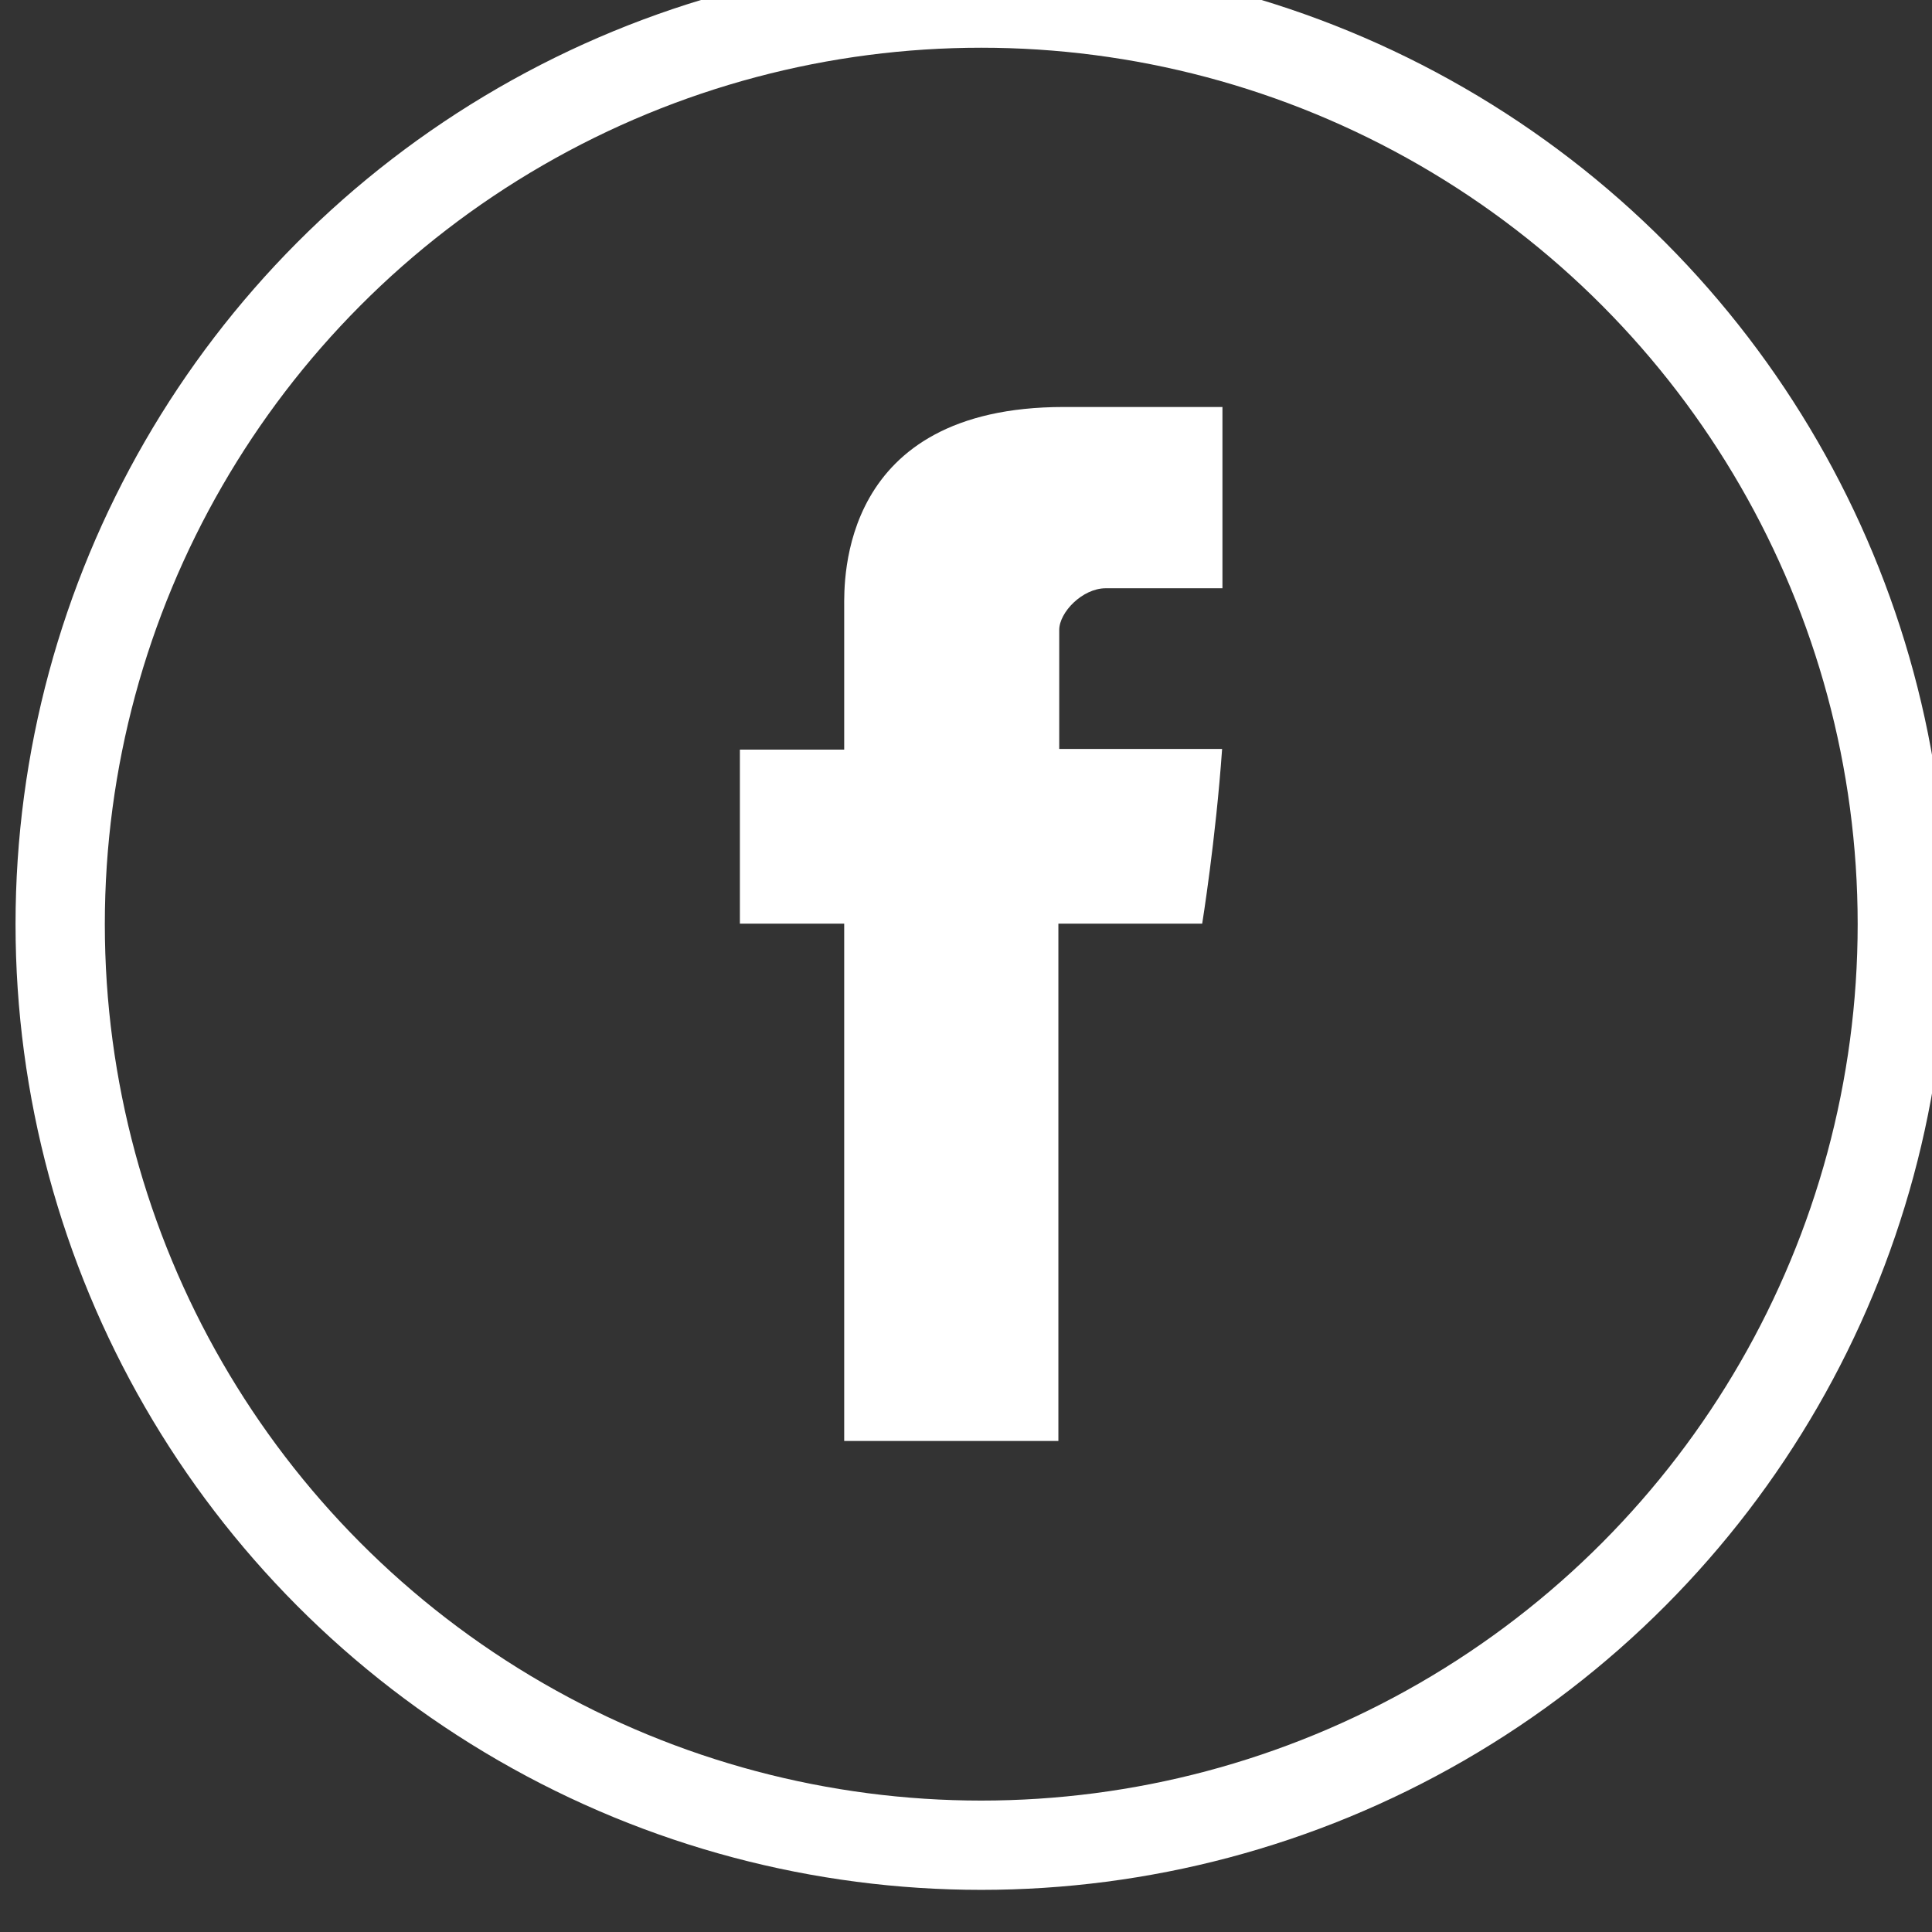 <?xml version="1.0" encoding="UTF-8" standalone="no"?>
<!-- Created with Inkscape (http://www.inkscape.org/) -->

<svg
   width="31.496"
   height="31.496"
   viewBox="0 0 8.333 8.333"
   version="1.1"
   id="svg8525"
   xmlns="http://www.w3.org/2000/svg"
   xmlns:svg="http://www.w3.org/2000/svg"
   xmlns:rdf="http://www.w3.org/1999/02/22-rdf-syntax-ns#"
   xmlns:cc="http://creativecommons.org/ns#"
   xmlns:dc="http://purl.org/dc/elements/1.1/">
  <rect x="0" y="0" width="8.333" height="8.333" fill="#333333" stroke="none"/>
  <defs
     id="defs8519">
    <style
       id="style11306">.cls-1{fill:none;}</style>
    <style
       id="style22937">.cls-1{fill:none;}.cls-2{clip-path:url(#clip-path);}</style>
    <style
       id="style41548">.cls-1{fill:none;}</style>
    <style
       id="style41579">.cls-1{fill:url(#linear-gradient);}.cls-2{fill:#d3ea77;}.cls-3{fill:#87a532;}</style>
    <style
       id="style42674">.cls-1{fill:#f44336;}.cls-2{fill:#ff8a80;}.cls-3{fill:#ffebee;}</style>
  </defs>
  <g
     id="layer1"
     transform="translate(-3376.32,-848.16)">
    <g
       id="g16590"
       transform="matrix(0.728,0,0,0.728,3578.933,300.678)">
      <circle
         r="5.457"
         cy="757.511"
         cx="-272.501"
         style="fill:none;fill-opacity:1;fill-rule:nonzero;stroke:#ffffff;stroke-width:0.529;stroke-miterlimit:4;stroke-dasharray:none;stroke-opacity:1"
         id="circle16586" />
      <path
         d="m -273.313,755.634 c 0,0.154 0,0.843 0,0.843 h -0.618 v 1.031 h 0.618 v 3.065 h 1.269 v -3.065 h 0.852 c 0,0 0.08,-0.495 0.118,-1.035 -0.111,0 -0.965,0 -0.965,0 0,0 0,-0.6 0,-0.705 0,-0.105 0.138,-0.247 0.275,-0.247 0.137,0 0.425,0 0.692,0 0,-0.14 0,-0.626 0,-1.074 -0.356,0 -0.762,0 -0.94,0 -1.332,0 -1.301,1.032 -1.301,1.187 z"
         id="path16588"
         style="fill:#ffffff;fill-opacity:1;stroke-width:0.265" />
    </g>
  </g>
  <style
     id="style26943"
     type="text/css">
	.st0{fill:#231F20;}
	.st1{fill:#FF5F00;}
	.st2{fill:#EB001B;}
	.st3{fill:#F79E1B;}
</style>
</svg>
